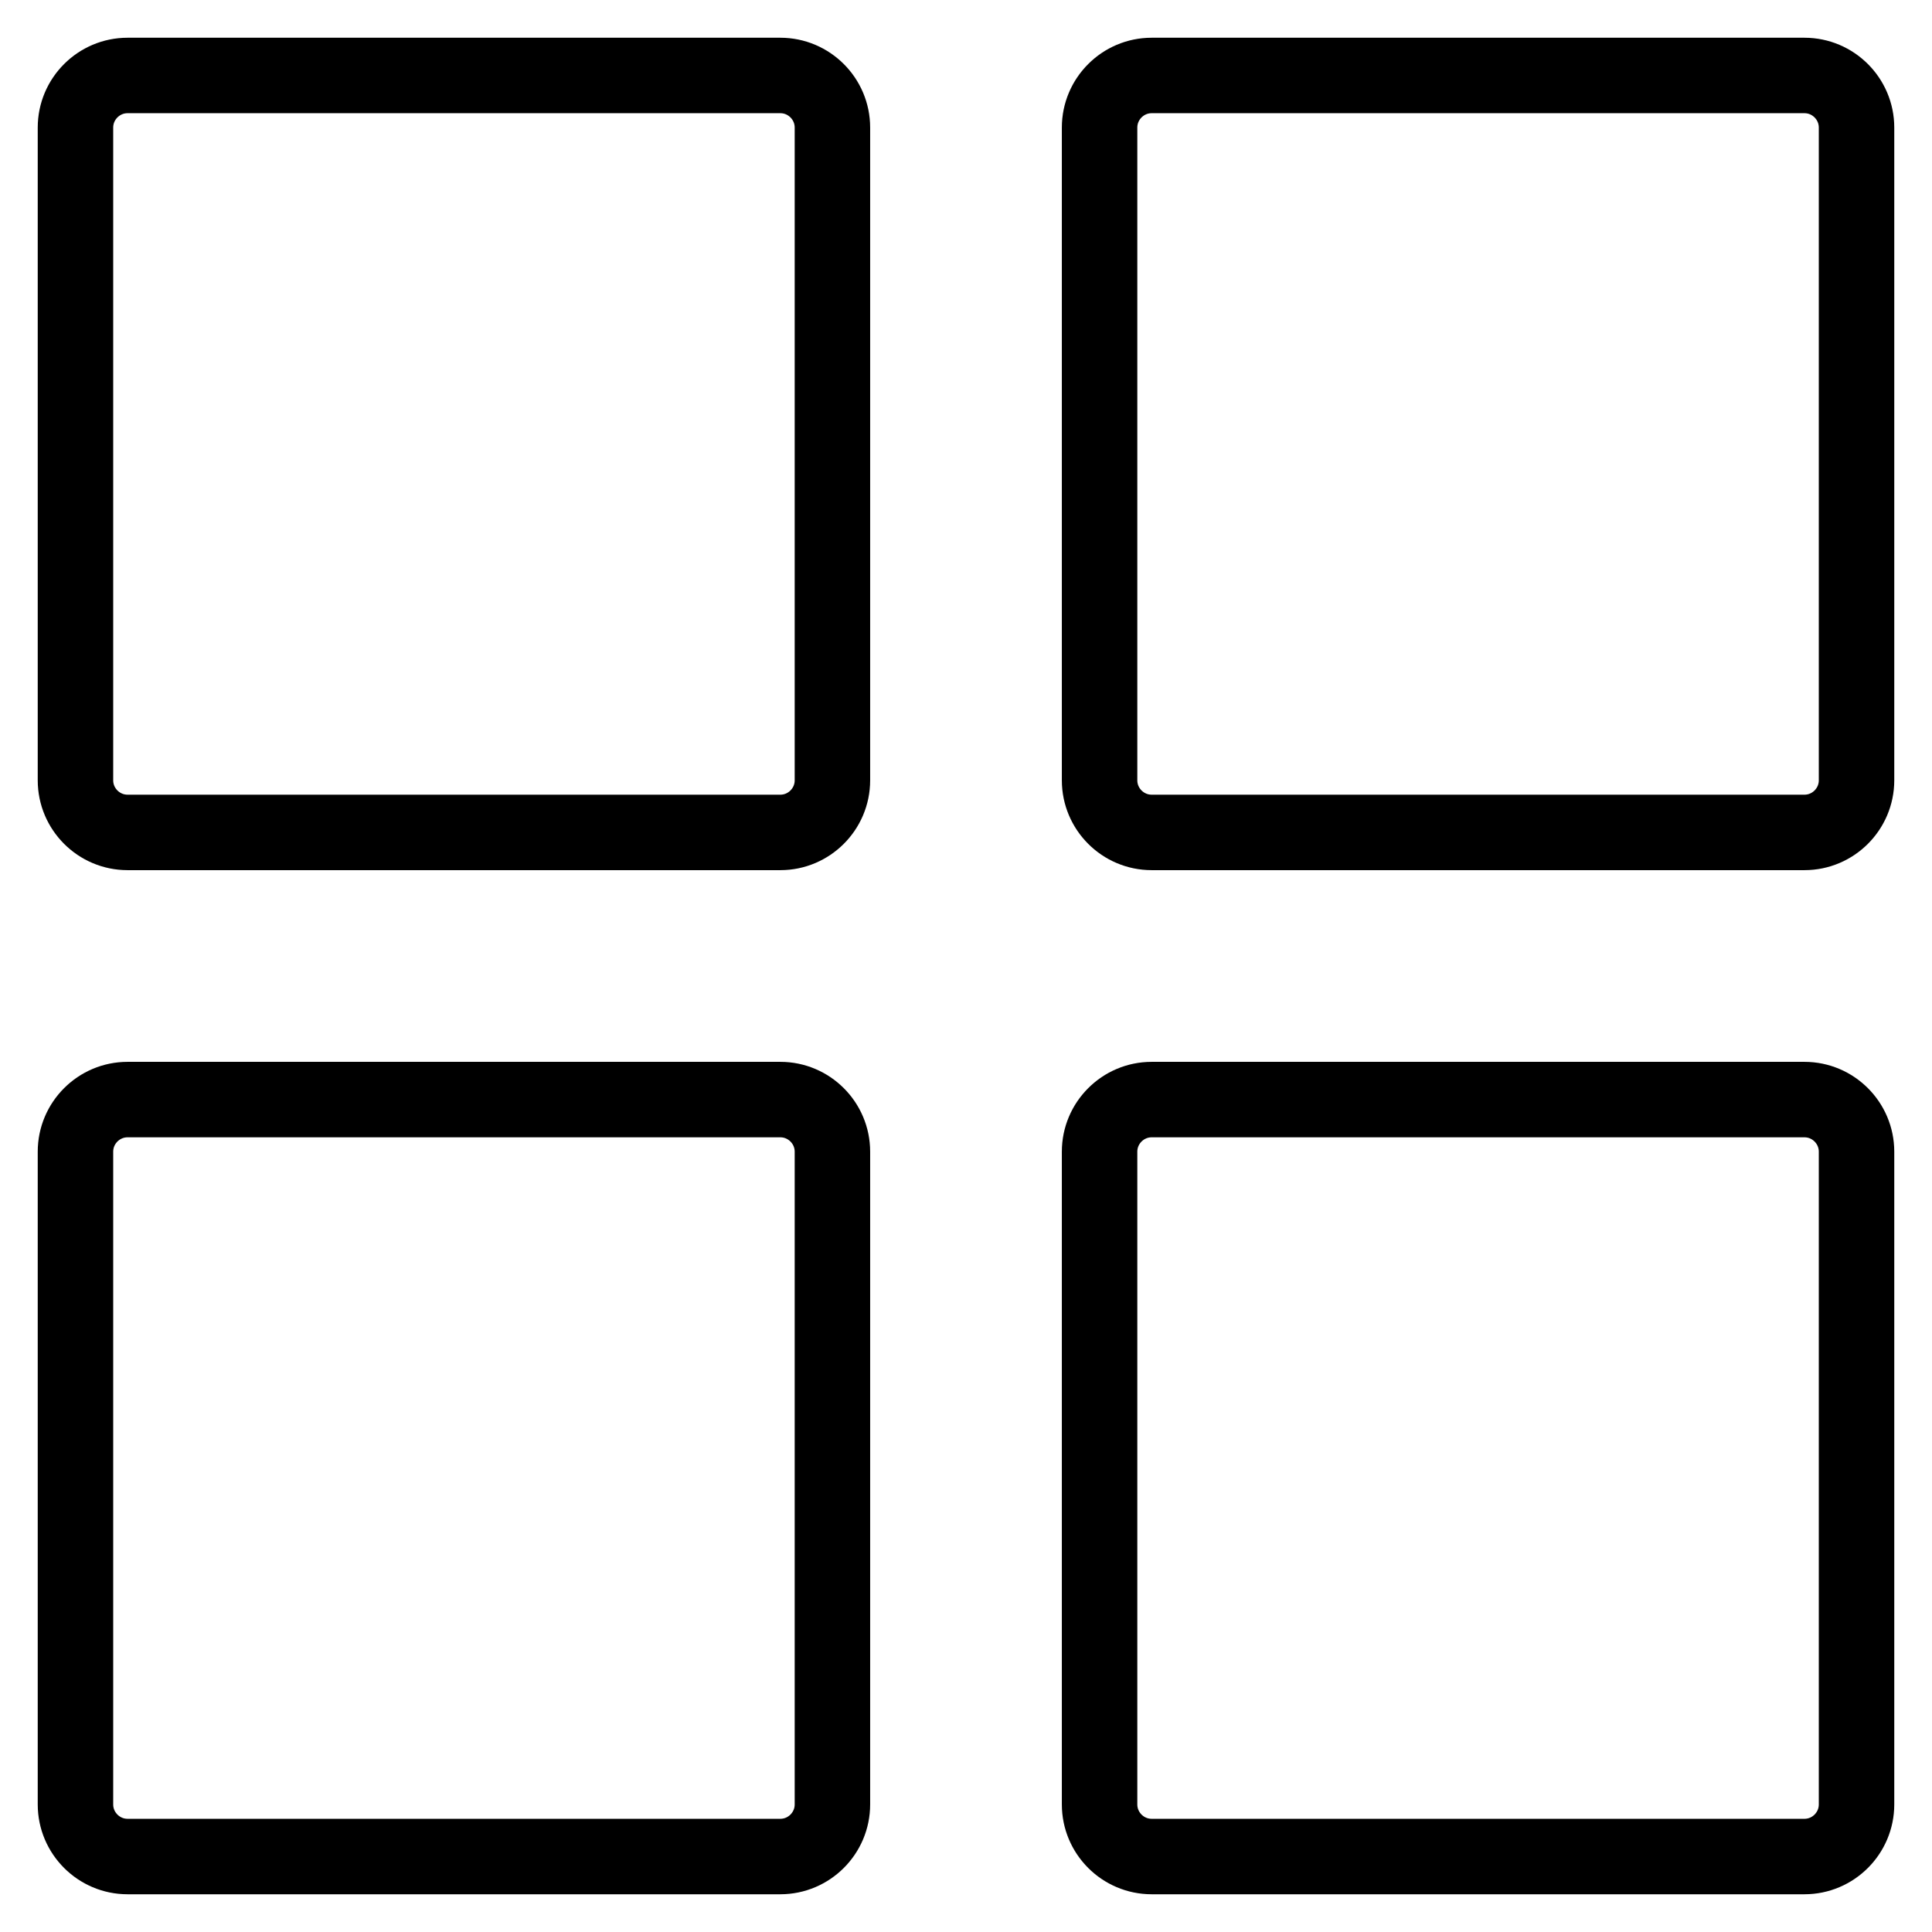 <?xml version="1.0" encoding="utf-8"?>
<!-- Svg Vector Icons : http://www.onlinewebfonts.com/icon -->
<!DOCTYPE svg PUBLIC "-//W3C//DTD SVG 1.1//EN" "http://www.w3.org/Graphics/SVG/1.1/DTD/svg11.dtd">
<svg version="1.1" xmlns="http://www.w3.org/2000/svg" xmlns:xlink="http://www.w3.org/1999/xlink" x="0px" y="0px" viewBox="0 0 256 256" enable-background="new 0 0 256 256" xml:space="preserve">
<g><g><path stroke-width="10" fill-opacity="0" stroke="#000000"  d="M10,16.9c0-3.8,3.1-6.9,6.9-6.9h86.5c3.8,0,6.9,3.1,6.9,6.9v86.5c0,3.8-3.1,6.9-6.9,6.9H16.9c-3.8,0-6.9-3.1-6.9-6.9V16.9z M10,152.6c0-3.8,3.1-6.9,6.9-6.9h86.5c3.8,0,6.9,3.1,6.9,6.9v86.5c0,3.8-3.1,6.9-6.9,6.9H16.9c-3.8,0-6.9-3.1-6.9-6.9V152.6z M145.7,152.6c0-3.8,3.1-6.9,6.9-6.9h86.5c3.8,0,6.9,3.1,6.9,6.9v86.5c0,3.8-3.1,6.9-6.9,6.9h-86.5c-3.8,0-6.9-3.1-6.9-6.9V152.6z M145.7,16.9c0-3.8,3.1-6.9,6.9-6.9h86.5c3.8,0,6.9,3.1,6.9,6.9v86.5c0,3.8-3.1,6.9-6.9,6.9h-86.5c-3.8,0-6.9-3.1-6.9-6.9V16.9z"/></g></g>
</svg>